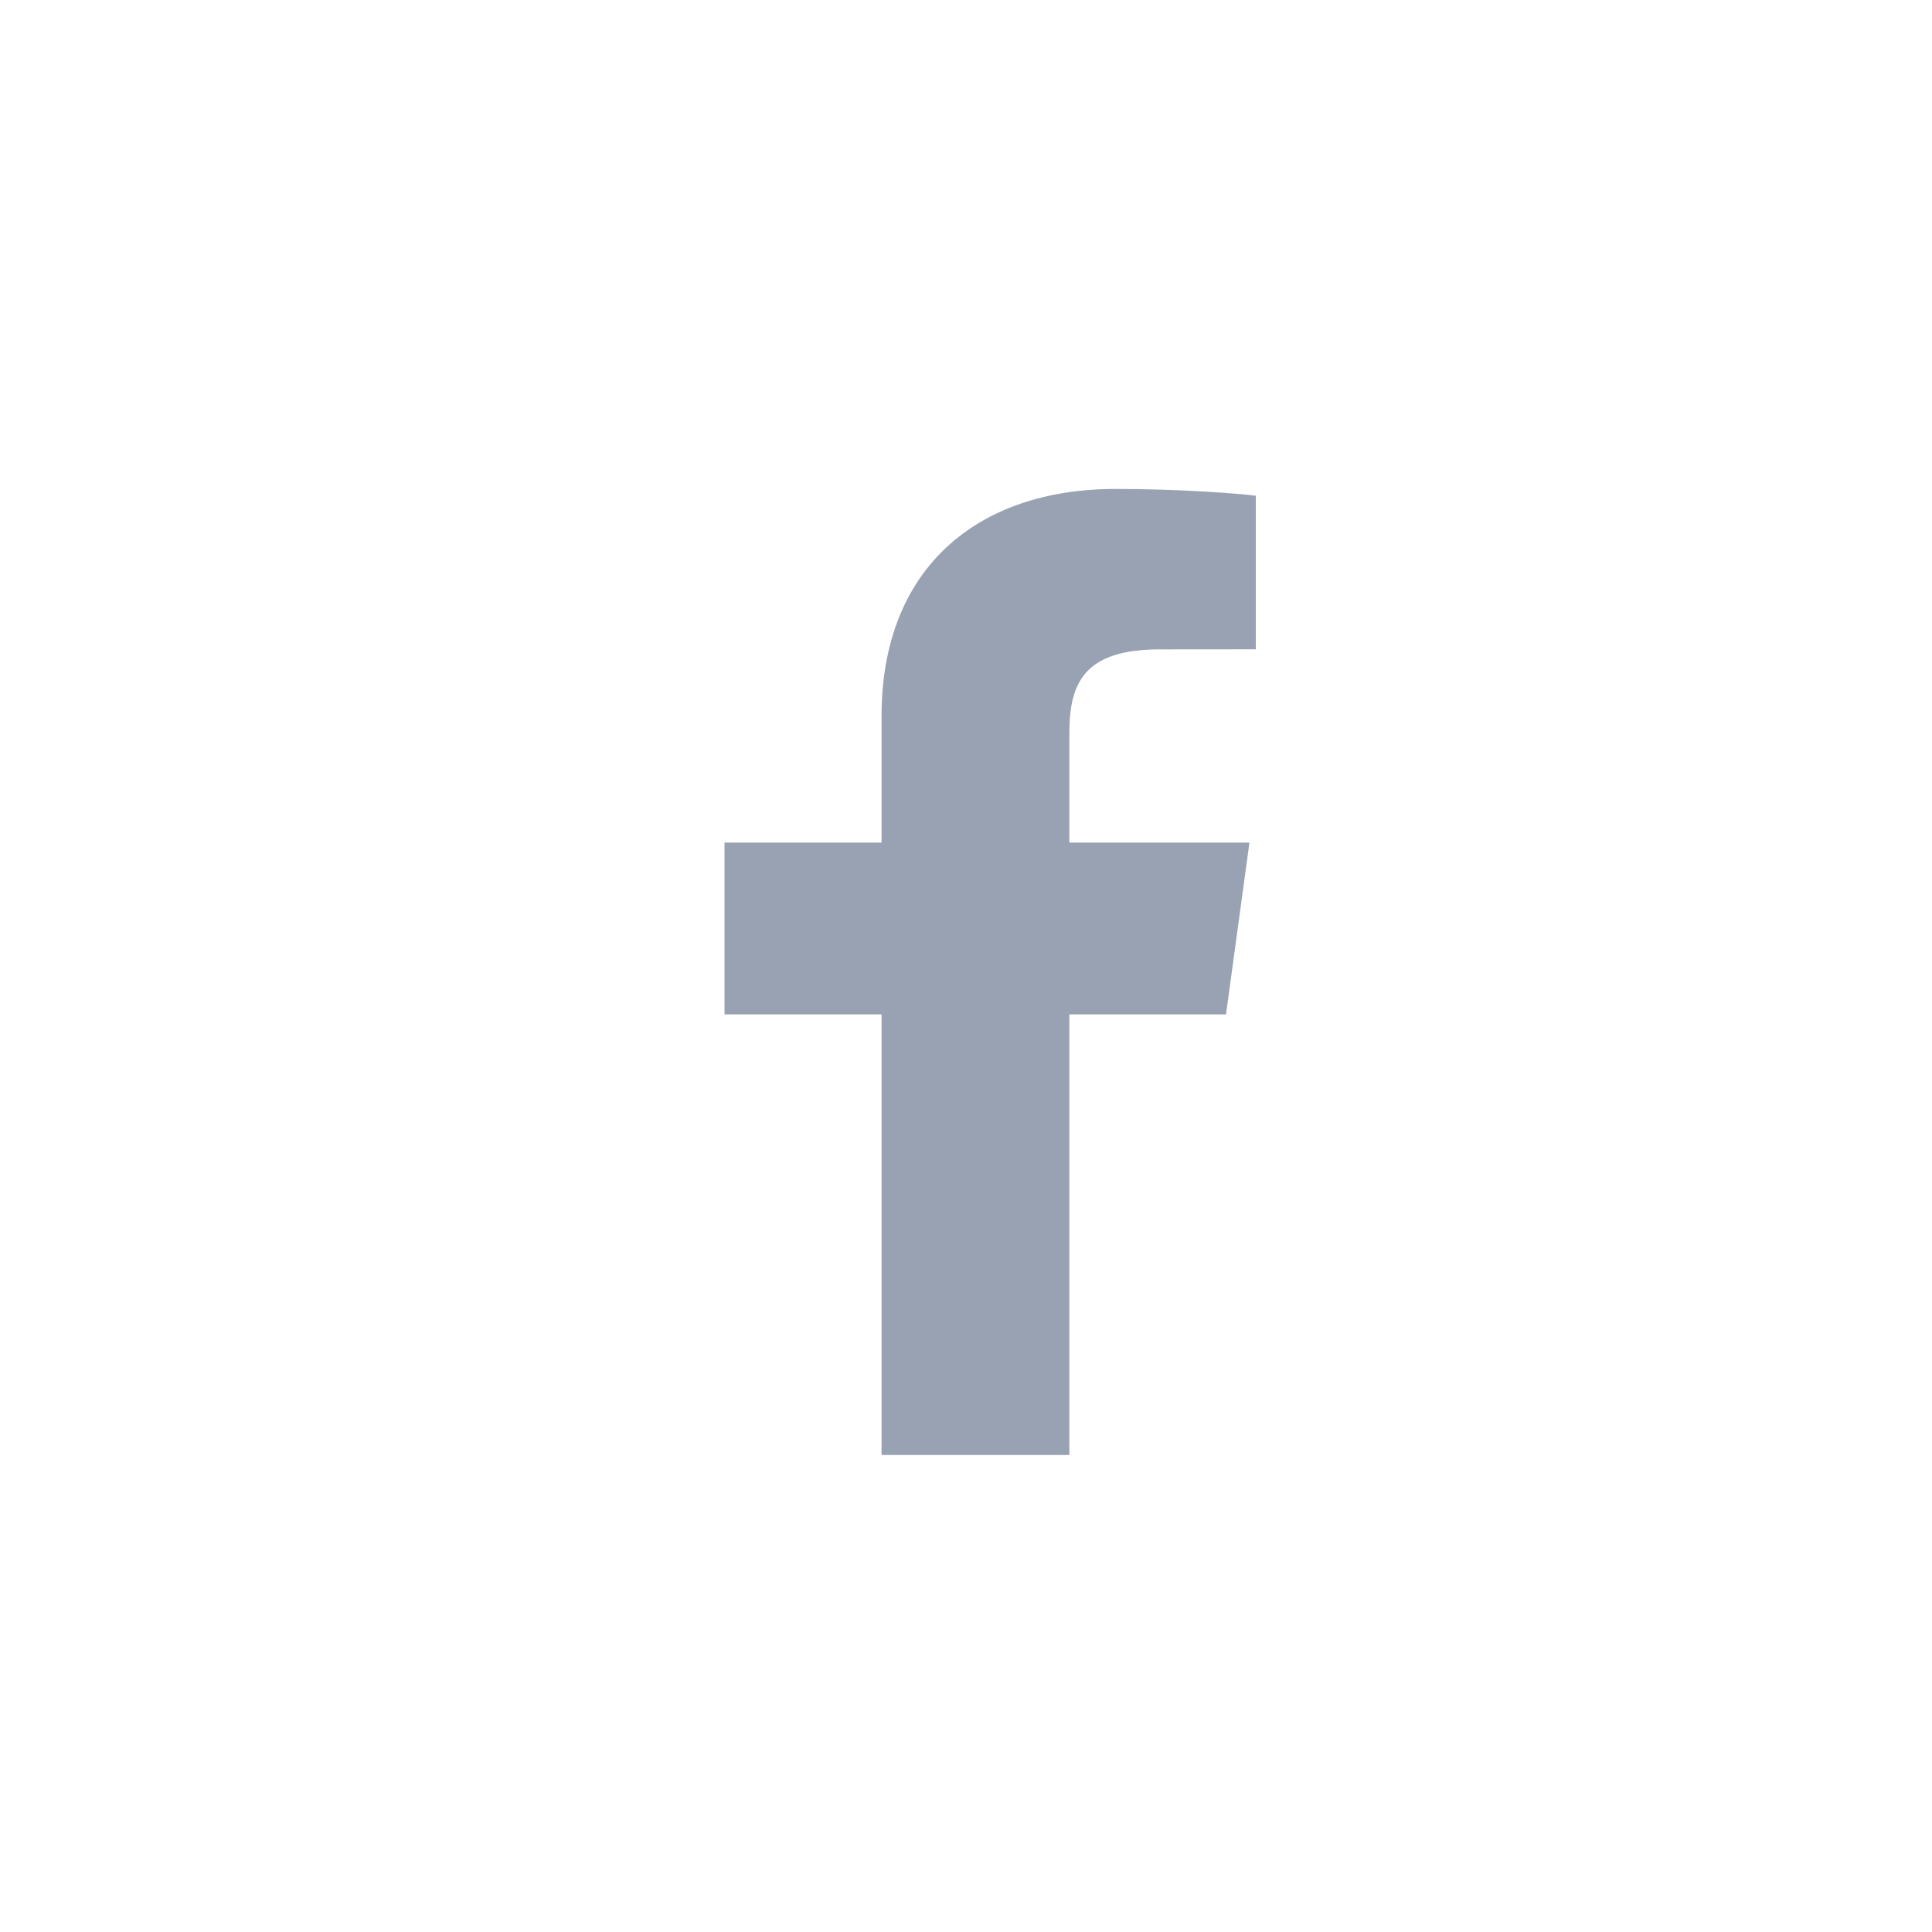 <svg xmlns="http://www.w3.org/2000/svg" width="24" height="24" viewBox="0 0 24 24" fill="none">
  <path d="M13.284 18.074V12.601H15.23L15.521 10.467H13.284V9.105C13.284 8.488 13.466 8.067 14.404 8.067L15.6 8.066V6.158C15.393 6.132 14.683 6.074 13.857 6.074C12.132 6.074 10.951 7.068 10.951 8.894V10.467H9V12.601H10.951V18.074H13.284V18.074Z" fill="#98A2B3"/>
</svg>